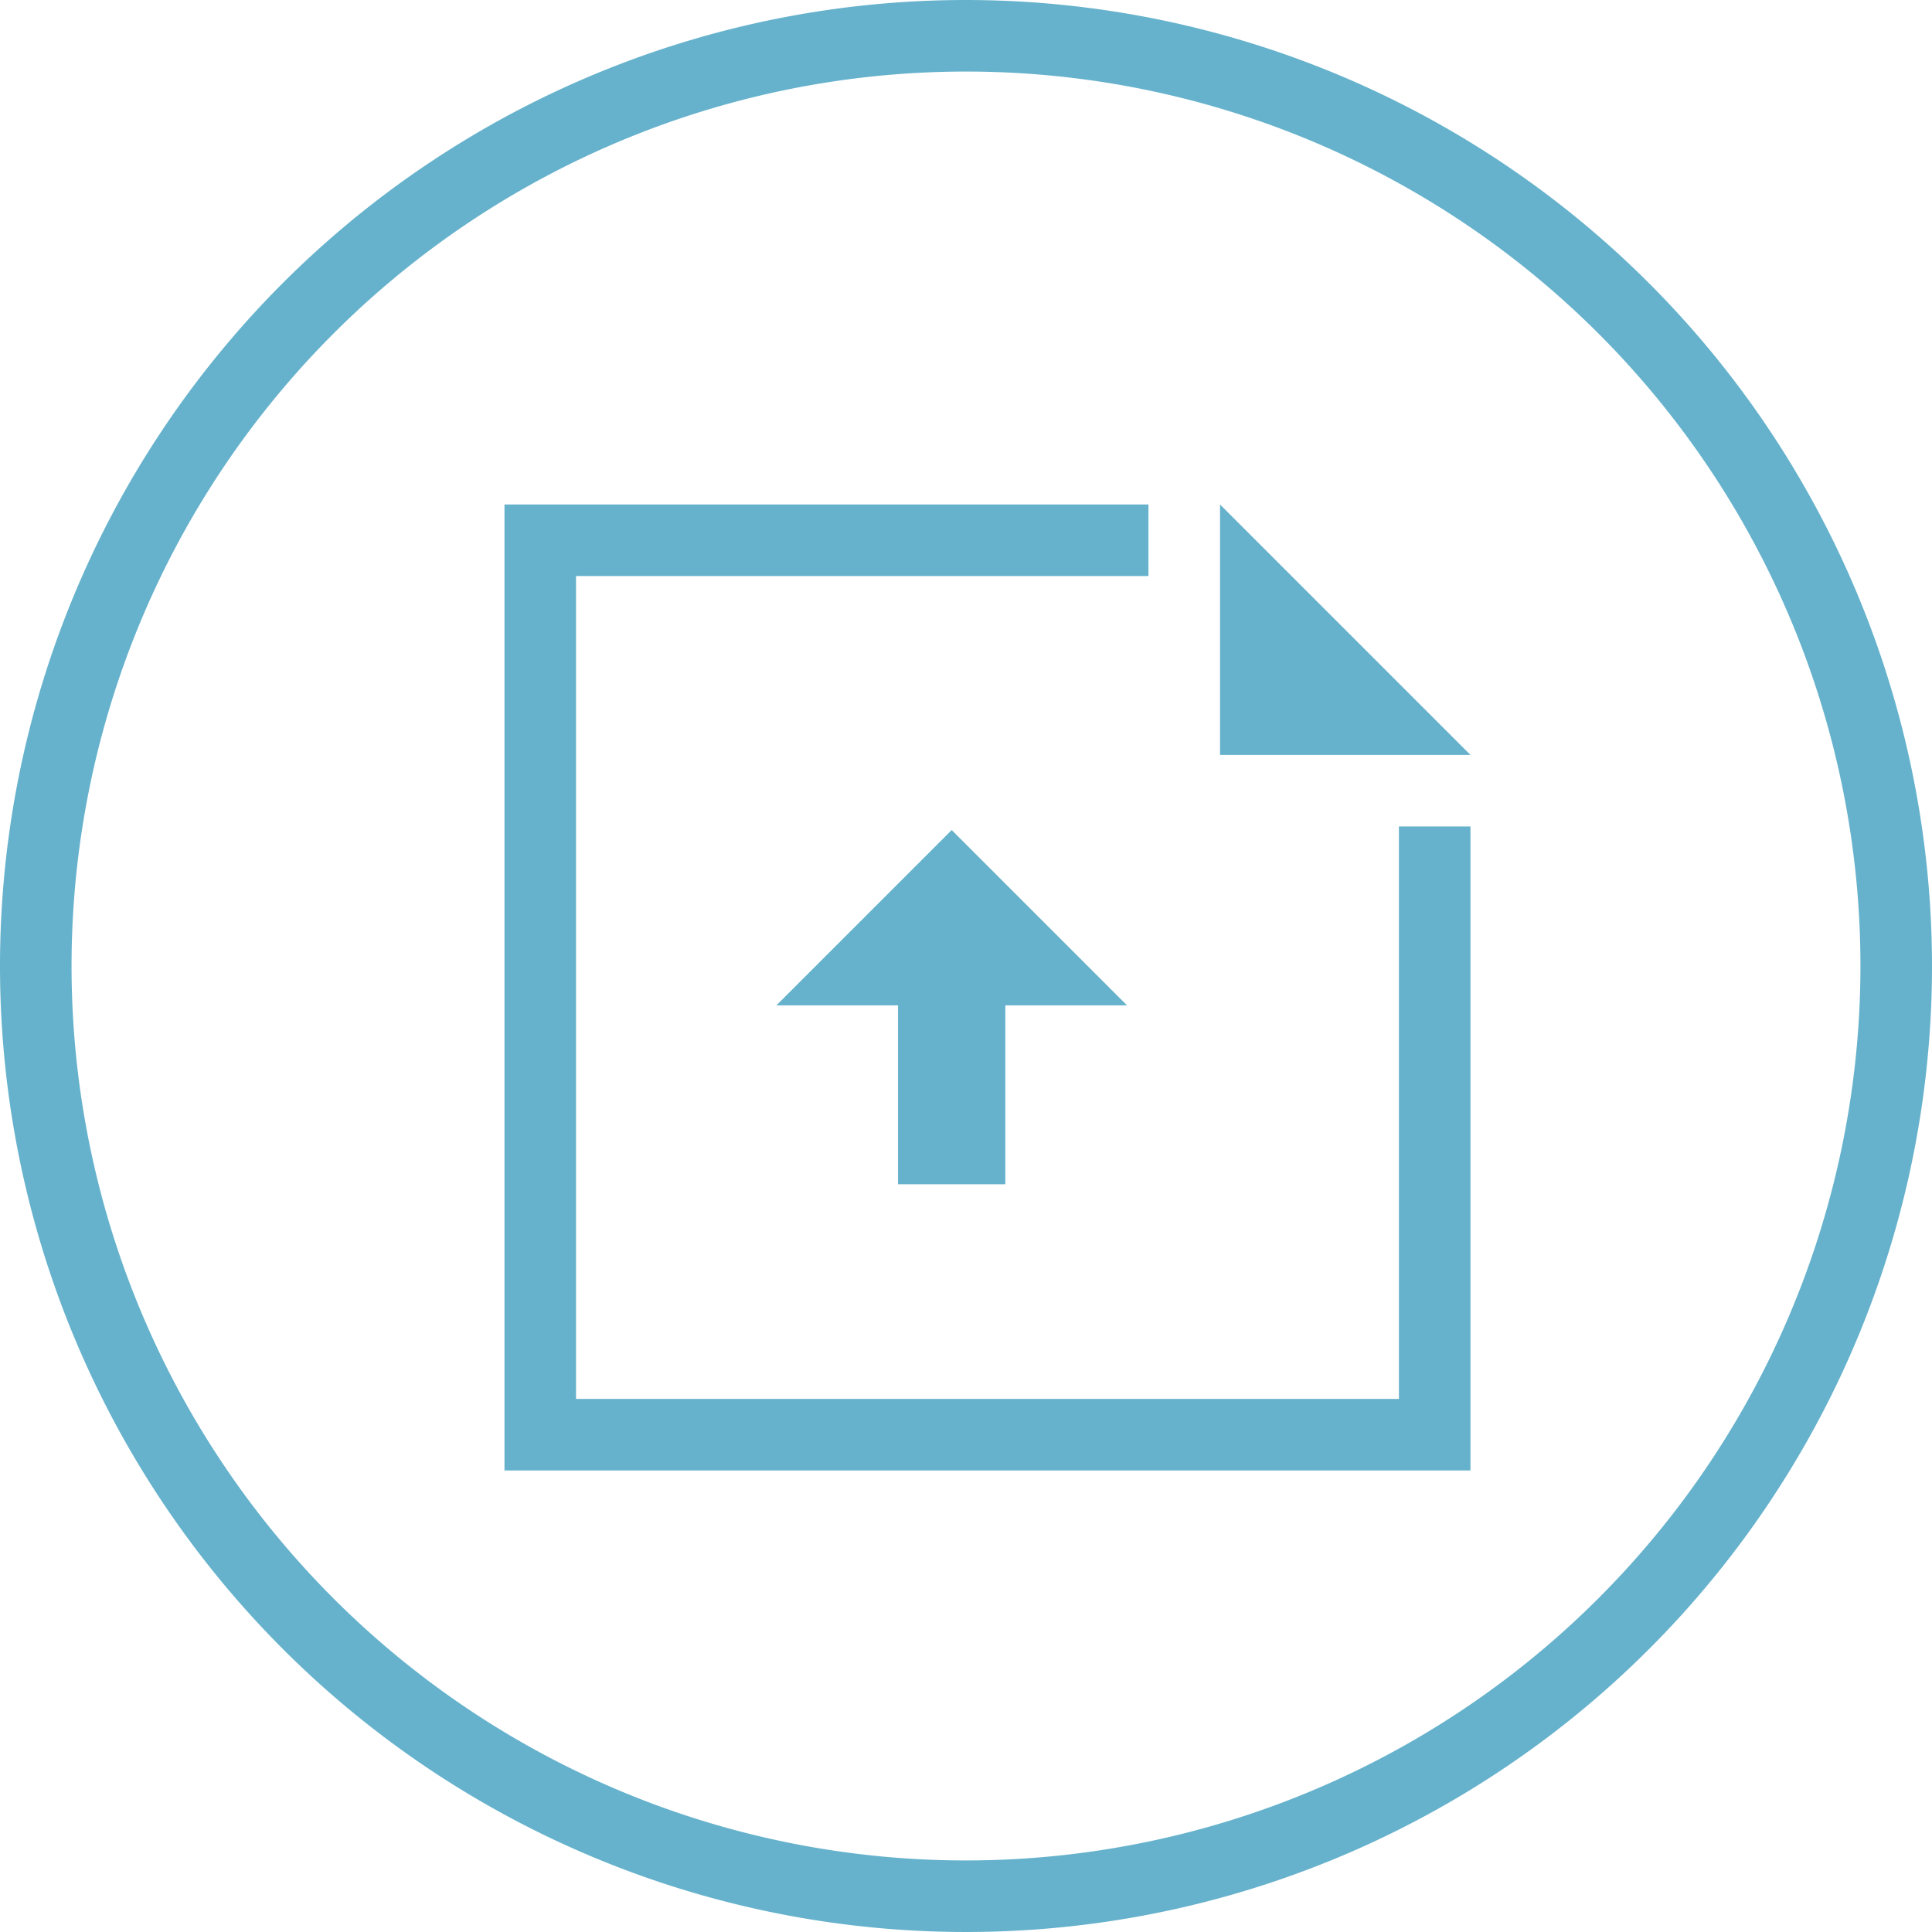 <svg xmlns="http://www.w3.org/2000/svg" width="54" height="54" viewBox="0 0 54 54">
  <g id="mobile-doc-upload-icon" transform="translate(0.1 0.1)">
    <g id="Group_1" data-name="Group 1">
      <path id="Path_4" data-name="Path 4" d="M26.9-.1a27,27,0,1,0,27,27A27.015,27.015,0,0,0,26.9-.1Zm0,52a25,25,0,1,1,25-25A25.009,25.009,0,0,1,26.9,51.9Z" fill="#66B2CC"/>
    </g>
    <g id="Group_2" data-name="Group 2">
      <path id="Path_5" data-name="Path 5" d="M39,39H16V16H32V14H14V41H41V23H39Z" fill="#66B2CC"/>
      <path id="Path_6" data-name="Path 6" d="M34,14v7h7Z" fill="#66B2CC"/>
      <path id="Path_7" data-name="Path 7" d="M28,33V28h3.4l-4.9-4.9L21.6,28H25v5Z" fill="#66B2CC"/>
    </g>
  </g>
</svg>
